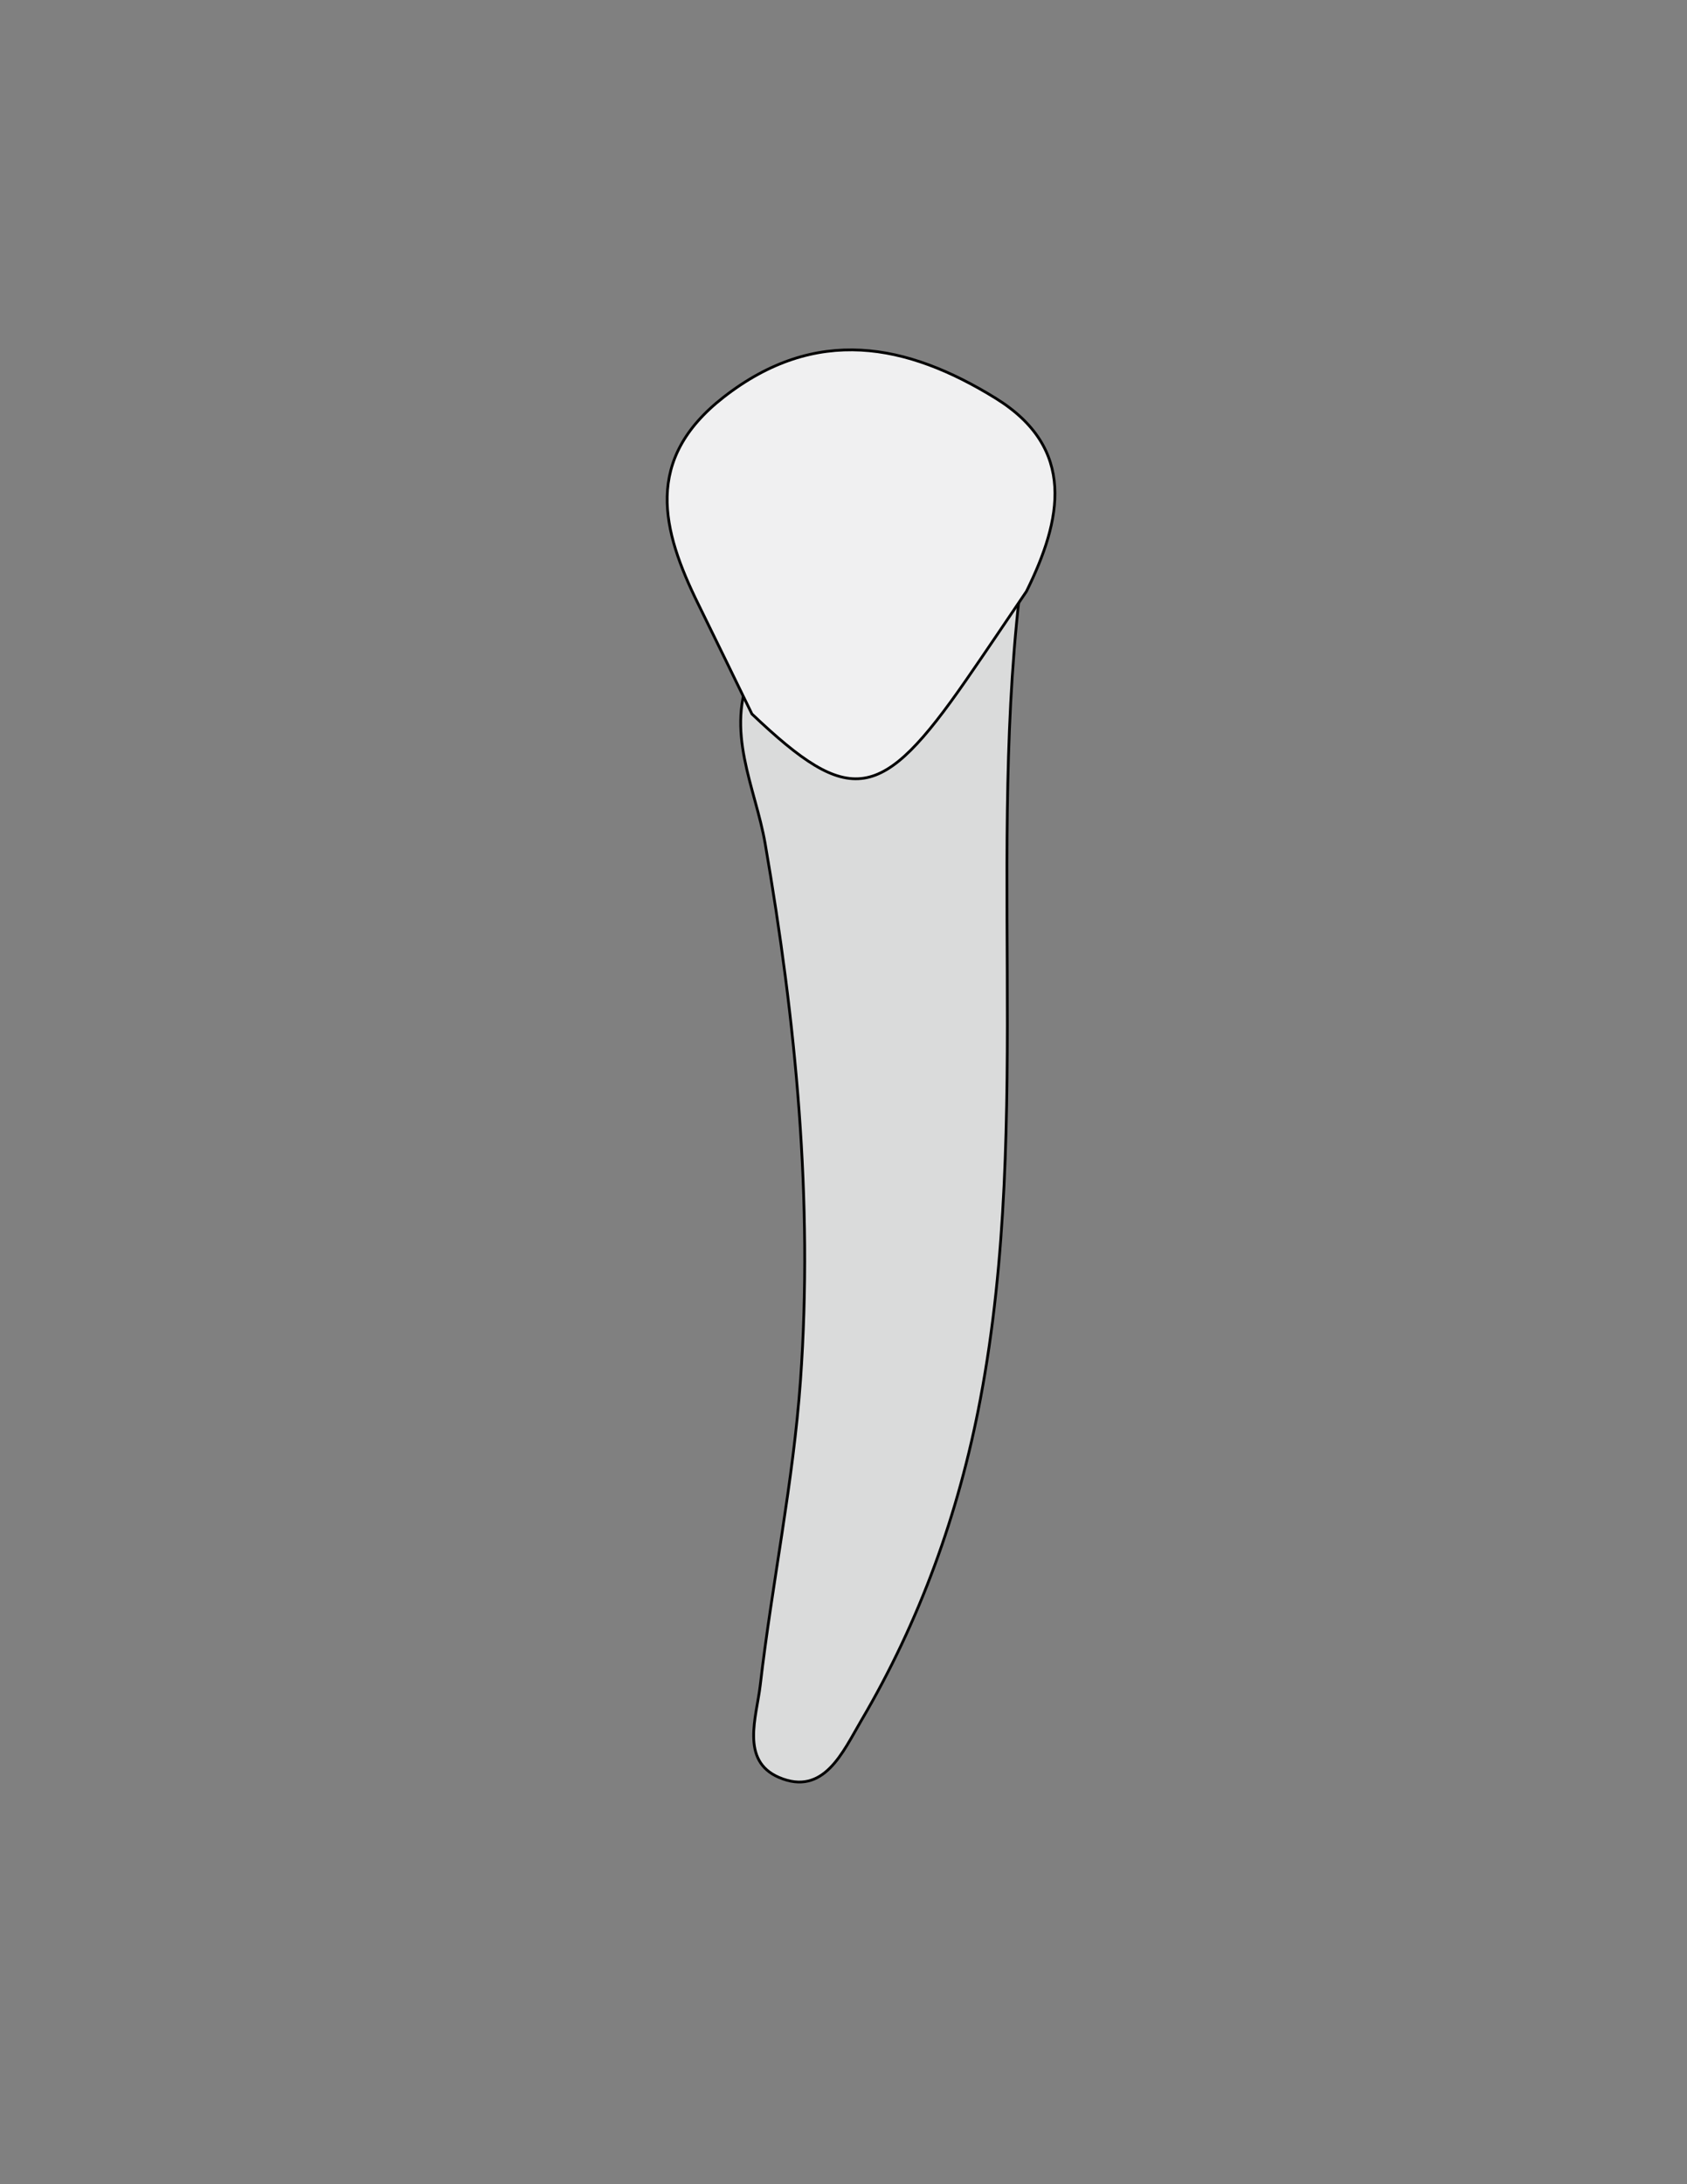 <?xml version="1.0" encoding="utf-8"?>
<!-- Generator: Adobe Illustrator 26.0.1, SVG Export Plug-In . SVG Version: 6.00 Build 0)  -->
<svg version="1.1" id="Layer_1" xmlns="http://www.w3.org/2000/svg" xmlns:xlink="http://www.w3.org/1999/xlink" x="0px" y="0px"
	 viewBox="0 0 612 792" style="enable-background:new 0 0 612 792;" xml:space="preserve">
<rect x="0" y="0" width="612" height="792" fill="#808080" stroke="none"/>
<style type="text/css">
	.st0{fill:#DADBDB;stroke:#000000;stroke-miterlimit:10;}
	.st1{fill:#F0F0F1;stroke:#000000;stroke-miterlimit:10;}
</style>
<g>
	<path class="st0" d="M372.37,196.87c-15.72,102.89,2.69,207.77-16.72,310.45c-7.85,41.52-21.99,80.55-43.2,116.56
		c-6.67,11.34-13.6,27.63-29.92,20.59c-14.02-6.05-8.06-21.98-6.73-33.43c4.28-36.93,11.97-73.53,14.6-110.55
		c4.63-65.29-1.69-130.06-12.81-194.55c-3.52-20.42-14.91-41-4.82-62.82c37.26,28.21,55.04,0.81,73.39-27.3
		C352.21,206.56,356.38,192.13,372.37,196.87z"/>
	<path class="st1" d="M372.37,214.44c-7.3,10.75-14.52,21.56-21.93,32.23c-30.81,44.42-41.93,46.15-77.67,12.21
		c-6.46-13.22-12.87-26.47-19.38-39.67c-13.35-27.04-19.94-52.53,9.08-75.17c33.53-26.16,66.54-19.5,98.7,0.35
		C390.58,162.57,385.25,188.39,372.37,214.44z"/>
</g>
</svg>
